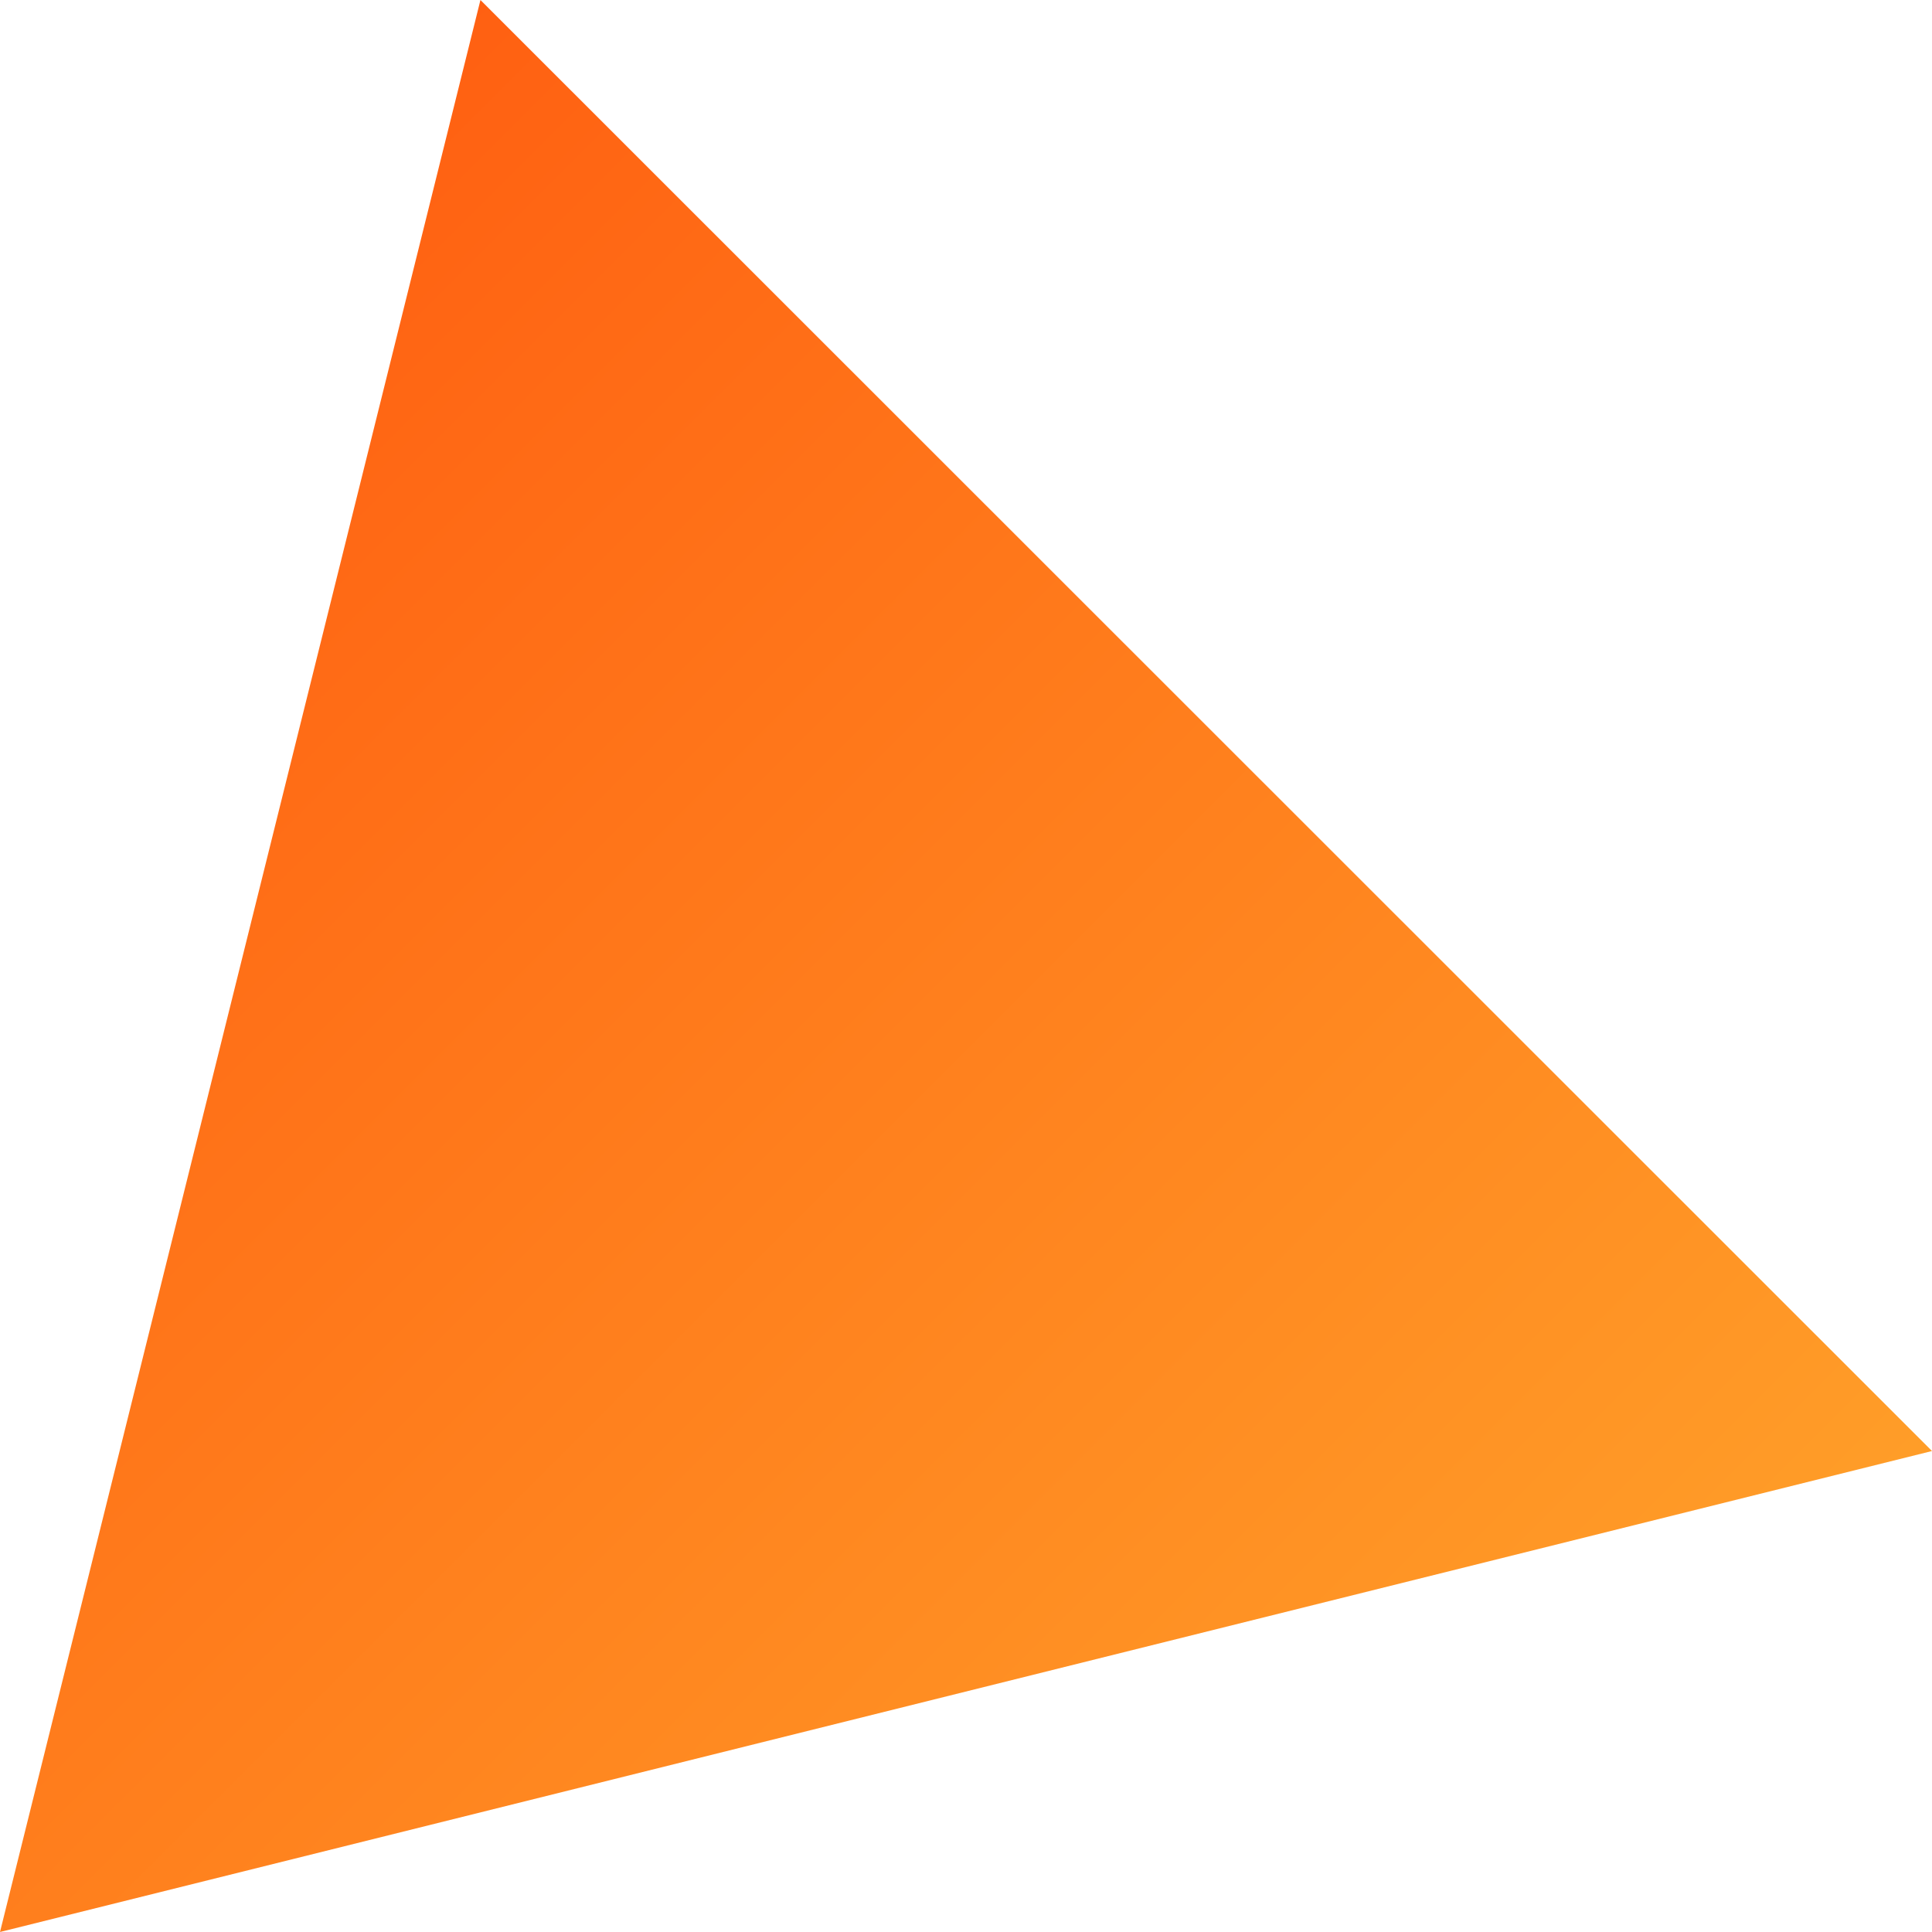 <?xml version="1.0" encoding="UTF-8"?> <svg xmlns="http://www.w3.org/2000/svg" xmlns:xlink="http://www.w3.org/1999/xlink" viewBox="0 0 35.87 35.87"> <defs> <style>.cls-1{fill:url(#linear-gradient);}</style> <linearGradient id="linear-gradient" x1="47.47" y1="60.95" x2="-23.51" y2="-10.04" gradientUnits="userSpaceOnUse"> <stop offset="0" stop-color="#ffd13b"></stop> <stop offset="1" stop-color="#ff3000"></stop> </linearGradient> </defs> <title>Ресурс 3</title> <g id="Слой_2" data-name="Слой 2"> <g id="BACKGROUND1"> <polygon class="cls-1" points="8.92 0 0 35.87 35.87 26.94 8.92 0"></polygon> </g> </g> </svg> 